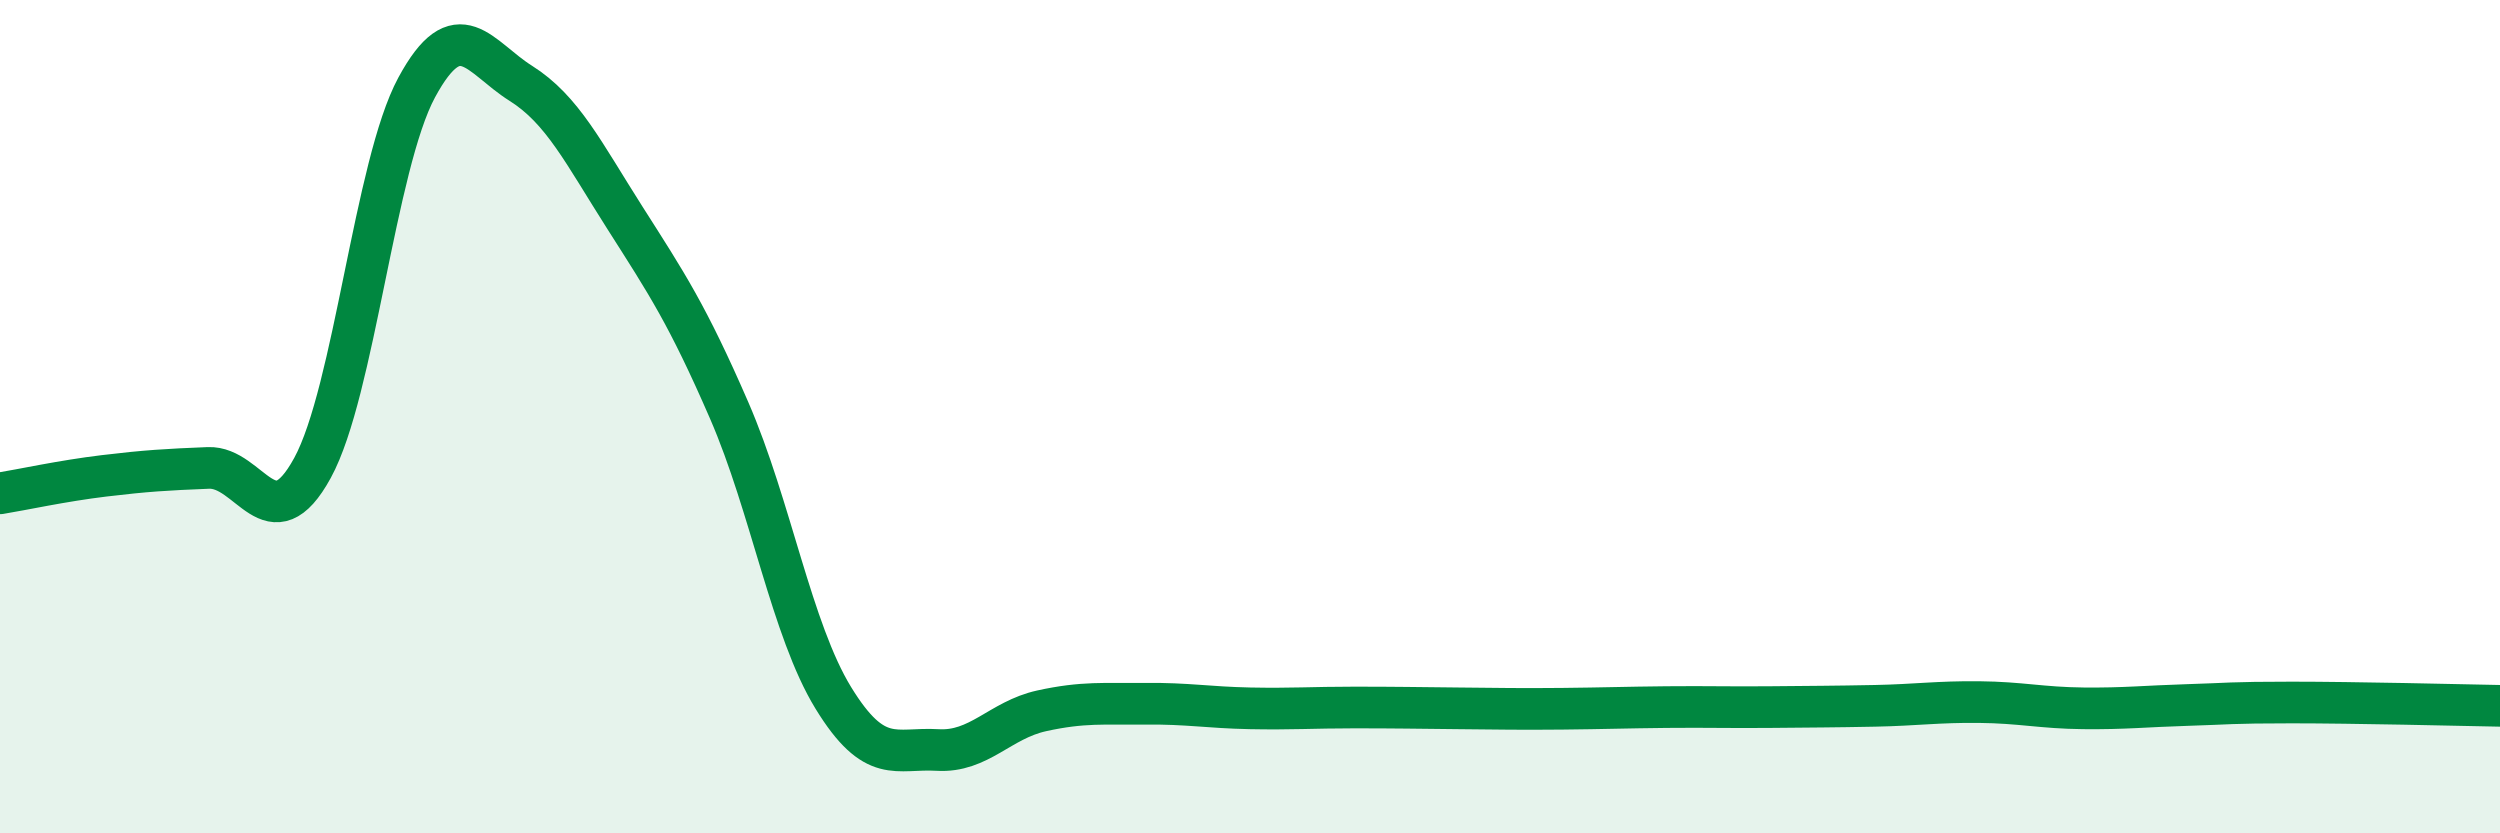 
    <svg width="60" height="20" viewBox="0 0 60 20" xmlns="http://www.w3.org/2000/svg">
      <path
        d="M 0,11.84 C 0.5,11.76 1.5,11.54 2.5,11.42 C 3.5,11.3 4,11.27 5,11.23 C 6,11.19 6.5,13.06 7.5,11.23 C 8.5,9.4 9,3.95 10,2.1 C 11,0.25 11.5,1.37 12.5,2 C 13.5,2.63 14,3.66 15,5.23 C 16,6.8 16.5,7.55 17.5,9.85 C 18.5,12.15 19,15.12 20,16.75 C 21,18.38 21.5,17.94 22.5,18 C 23.5,18.06 24,17.28 25,17.06 C 26,16.84 26.5,16.9 27.5,16.89 C 28.5,16.88 29,16.98 30,17 C 31,17.02 31.5,16.98 32.5,16.98 C 33.5,16.98 34,16.99 35,17 C 36,17.01 36.5,17.02 37.5,17.01 C 38.5,17 39,16.98 40,16.97 C 41,16.96 41.5,16.98 42.5,16.97 C 43.5,16.96 44,16.96 45,16.94 C 46,16.92 46.5,16.84 47.5,16.85 C 48.5,16.86 49,16.99 50,17 C 51,17.01 51.5,16.95 52.5,16.92 C 53.5,16.89 53.5,16.86 55,16.86 C 56.5,16.86 59,16.92 60,16.94L60 20L0 20Z"
        fill="#008740"
        opacity="0.1"
        stroke-linecap="round"
        stroke-linejoin="round"
      />
      <path
        d="M 0,11.84 C 0.5,11.76 1.5,11.54 2.5,11.42 C 3.5,11.3 4,11.27 5,11.23 C 6,11.19 6.5,13.06 7.5,11.23 C 8.5,9.4 9,3.95 10,2.1 C 11,0.25 11.5,1.37 12.5,2 C 13.5,2.63 14,3.66 15,5.23 C 16,6.8 16.5,7.55 17.5,9.85 C 18.5,12.15 19,15.12 20,16.75 C 21,18.38 21.5,17.94 22.5,18 C 23.5,18.06 24,17.28 25,17.06 C 26,16.84 26.5,16.9 27.5,16.89 C 28.5,16.88 29,16.98 30,17 C 31,17.02 31.5,16.98 32.5,16.98 C 33.5,16.98 34,16.99 35,17 C 36,17.01 36.5,17.02 37.5,17.01 C 38.5,17 39,16.98 40,16.97 C 41,16.96 41.5,16.98 42.5,16.97 C 43.5,16.96 44,16.96 45,16.94 C 46,16.92 46.5,16.84 47.5,16.85 C 48.5,16.86 49,16.99 50,17 C 51,17.01 51.5,16.95 52.5,16.92 C 53.5,16.89 53.5,16.86 55,16.86 C 56.5,16.86 59,16.92 60,16.94"
        stroke="#008740"
        stroke-width="1"
        fill="none"
        stroke-linecap="round"
        stroke-linejoin="round"
      />
    </svg>
  